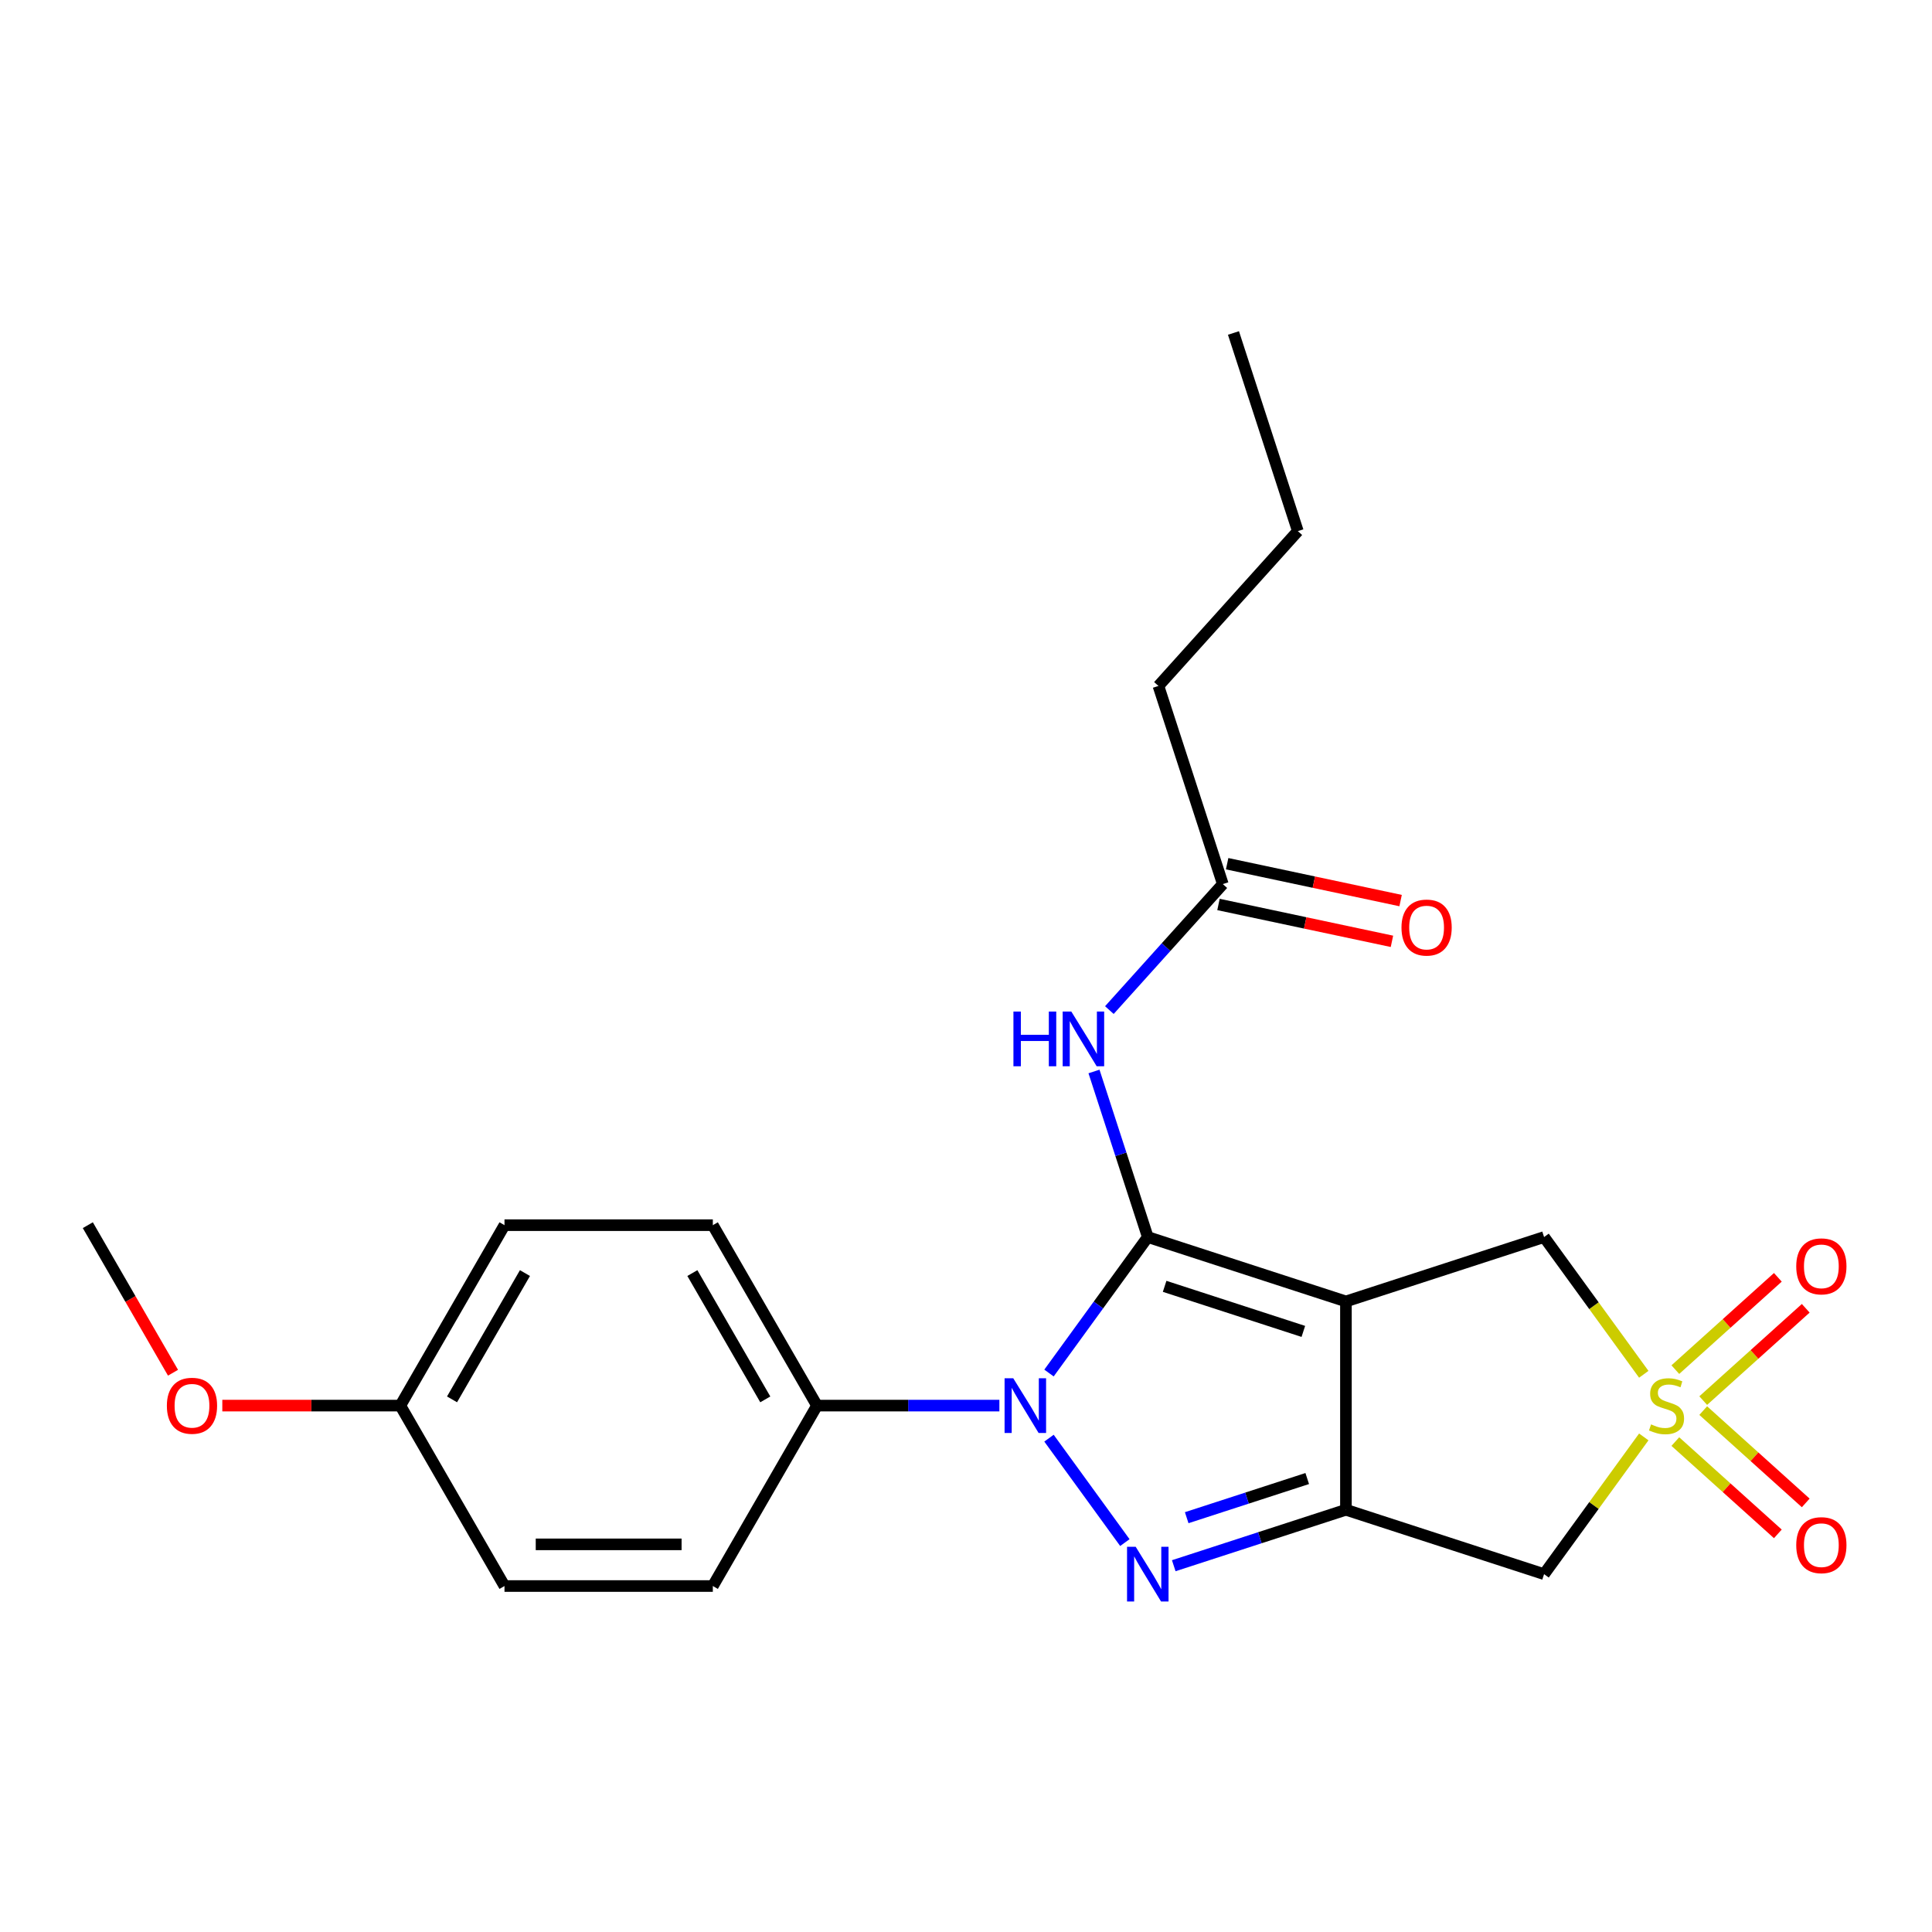<?xml version='1.0' encoding='iso-8859-1'?>
<svg version='1.1' baseProfile='full'
              xmlns='http://www.w3.org/2000/svg'
                      xmlns:rdkit='http://www.rdkit.org/xml'
                      xmlns:xlink='http://www.w3.org/1999/xlink'
                  xml:space='preserve'
width='1000px' height='1000px' viewBox='0 0 1000 1000'>
<!-- END OF HEADER -->
<rect style='opacity:1.0;fill:#FFFFFF;stroke:none' width='1000' height='1000' x='0' y='0'> </rect>
<path class='bond-0' d='M 594.095,640.297 L 696.652,673.62' style='fill:none;fill-rule:evenodd;stroke:#000000;stroke-width:6px;stroke-linecap:butt;stroke-linejoin:miter;stroke-opacity:1' />
<path class='bond-0' d='M 602.814,665.807 L 674.604,689.133' style='fill:none;fill-rule:evenodd;stroke:#000000;stroke-width:6px;stroke-linecap:butt;stroke-linejoin:miter;stroke-opacity:1' />
<path class='bond-1' d='M 594.095,640.297 L 568.526,675.489' style='fill:none;fill-rule:evenodd;stroke:#000000;stroke-width:6px;stroke-linecap:butt;stroke-linejoin:miter;stroke-opacity:1' />
<path class='bond-1' d='M 568.526,675.489 L 542.958,710.681' style='fill:none;fill-rule:evenodd;stroke:#0000FF;stroke-width:6px;stroke-linecap:butt;stroke-linejoin:miter;stroke-opacity:1' />
<path class='bond-6' d='M 594.095,640.297 L 580.172,597.446' style='fill:none;fill-rule:evenodd;stroke:#000000;stroke-width:6px;stroke-linecap:butt;stroke-linejoin:miter;stroke-opacity:1' />
<path class='bond-6' d='M 580.172,597.446 L 566.249,554.596' style='fill:none;fill-rule:evenodd;stroke:#0000FF;stroke-width:6px;stroke-linecap:butt;stroke-linejoin:miter;stroke-opacity:1' />
<path class='bond-2' d='M 696.652,673.62 L 696.652,781.454' style='fill:none;fill-rule:evenodd;stroke:#000000;stroke-width:6px;stroke-linecap:butt;stroke-linejoin:miter;stroke-opacity:1' />
<path class='bond-7' d='M 696.652,673.62 L 799.209,640.297' style='fill:none;fill-rule:evenodd;stroke:#000000;stroke-width:6px;stroke-linecap:butt;stroke-linejoin:miter;stroke-opacity:1' />
<path class='bond-3' d='M 542.958,744.393 L 582.227,798.442' style='fill:none;fill-rule:evenodd;stroke:#0000FF;stroke-width:6px;stroke-linecap:butt;stroke-linejoin:miter;stroke-opacity:1' />
<path class='bond-8' d='M 517.275,727.537 L 470.076,727.537' style='fill:none;fill-rule:evenodd;stroke:#0000FF;stroke-width:6px;stroke-linecap:butt;stroke-linejoin:miter;stroke-opacity:1' />
<path class='bond-8' d='M 470.076,727.537 L 422.876,727.537' style='fill:none;fill-rule:evenodd;stroke:#000000;stroke-width:6px;stroke-linecap:butt;stroke-linejoin:miter;stroke-opacity:1' />
<path class='bond-5' d='M 696.652,781.454 L 799.209,814.777' style='fill:none;fill-rule:evenodd;stroke:#000000;stroke-width:6px;stroke-linecap:butt;stroke-linejoin:miter;stroke-opacity:1' />
<path class='bond-23' d='M 696.652,781.454 L 652.091,795.933' style='fill:none;fill-rule:evenodd;stroke:#000000;stroke-width:6px;stroke-linecap:butt;stroke-linejoin:miter;stroke-opacity:1' />
<path class='bond-23' d='M 652.091,795.933 L 607.531,810.412' style='fill:none;fill-rule:evenodd;stroke:#0000FF;stroke-width:6px;stroke-linecap:butt;stroke-linejoin:miter;stroke-opacity:1' />
<path class='bond-23' d='M 676.619,765.287 L 645.427,775.422' style='fill:none;fill-rule:evenodd;stroke:#000000;stroke-width:6px;stroke-linecap:butt;stroke-linejoin:miter;stroke-opacity:1' />
<path class='bond-23' d='M 645.427,775.422 L 614.234,785.557' style='fill:none;fill-rule:evenodd;stroke:#0000FF;stroke-width:6px;stroke-linecap:butt;stroke-linejoin:miter;stroke-opacity:1' />
<path class='bond-4' d='M 850.817,711.329 L 825.013,675.813' style='fill:none;fill-rule:evenodd;stroke:#CCCC00;stroke-width:6px;stroke-linecap:butt;stroke-linejoin:miter;stroke-opacity:1' />
<path class='bond-4' d='M 825.013,675.813 L 799.209,640.297' style='fill:none;fill-rule:evenodd;stroke:#000000;stroke-width:6px;stroke-linecap:butt;stroke-linejoin:miter;stroke-opacity:1' />
<path class='bond-9' d='M 881.584,724.948 L 908.114,701.059' style='fill:none;fill-rule:evenodd;stroke:#CCCC00;stroke-width:6px;stroke-linecap:butt;stroke-linejoin:miter;stroke-opacity:1' />
<path class='bond-9' d='M 908.114,701.059 L 934.645,677.171' style='fill:none;fill-rule:evenodd;stroke:#FF0000;stroke-width:6px;stroke-linecap:butt;stroke-linejoin:miter;stroke-opacity:1' />
<path class='bond-9' d='M 867.153,708.92 L 893.683,685.032' style='fill:none;fill-rule:evenodd;stroke:#CCCC00;stroke-width:6px;stroke-linecap:butt;stroke-linejoin:miter;stroke-opacity:1' />
<path class='bond-9' d='M 893.683,685.032 L 920.214,661.144' style='fill:none;fill-rule:evenodd;stroke:#FF0000;stroke-width:6px;stroke-linecap:butt;stroke-linejoin:miter;stroke-opacity:1' />
<path class='bond-10' d='M 867.153,746.154 L 893.683,770.042' style='fill:none;fill-rule:evenodd;stroke:#CCCC00;stroke-width:6px;stroke-linecap:butt;stroke-linejoin:miter;stroke-opacity:1' />
<path class='bond-10' d='M 893.683,770.042 L 920.214,793.93' style='fill:none;fill-rule:evenodd;stroke:#FF0000;stroke-width:6px;stroke-linecap:butt;stroke-linejoin:miter;stroke-opacity:1' />
<path class='bond-10' d='M 881.584,730.126 L 908.114,754.015' style='fill:none;fill-rule:evenodd;stroke:#CCCC00;stroke-width:6px;stroke-linecap:butt;stroke-linejoin:miter;stroke-opacity:1' />
<path class='bond-10' d='M 908.114,754.015 L 934.645,777.903' style='fill:none;fill-rule:evenodd;stroke:#FF0000;stroke-width:6px;stroke-linecap:butt;stroke-linejoin:miter;stroke-opacity:1' />
<path class='bond-24' d='M 850.817,743.745 L 825.013,779.261' style='fill:none;fill-rule:evenodd;stroke:#CCCC00;stroke-width:6px;stroke-linecap:butt;stroke-linejoin:miter;stroke-opacity:1' />
<path class='bond-24' d='M 825.013,779.261 L 799.209,814.777' style='fill:none;fill-rule:evenodd;stroke:#000000;stroke-width:6px;stroke-linecap:butt;stroke-linejoin:miter;stroke-opacity:1' />
<path class='bond-11' d='M 574.208,522.818 L 603.568,490.21' style='fill:none;fill-rule:evenodd;stroke:#0000FF;stroke-width:6px;stroke-linecap:butt;stroke-linejoin:miter;stroke-opacity:1' />
<path class='bond-11' d='M 603.568,490.21 L 632.928,457.603' style='fill:none;fill-rule:evenodd;stroke:#000000;stroke-width:6px;stroke-linecap:butt;stroke-linejoin:miter;stroke-opacity:1' />
<path class='bond-13' d='M 422.876,727.537 L 368.959,634.149' style='fill:none;fill-rule:evenodd;stroke:#000000;stroke-width:6px;stroke-linecap:butt;stroke-linejoin:miter;stroke-opacity:1' />
<path class='bond-13' d='M 396.111,724.312 L 358.369,658.941' style='fill:none;fill-rule:evenodd;stroke:#000000;stroke-width:6px;stroke-linecap:butt;stroke-linejoin:miter;stroke-opacity:1' />
<path class='bond-14' d='M 422.876,727.537 L 368.959,820.925' style='fill:none;fill-rule:evenodd;stroke:#000000;stroke-width:6px;stroke-linecap:butt;stroke-linejoin:miter;stroke-opacity:1' />
<path class='bond-12' d='M 630.686,468.151 L 675.577,477.693' style='fill:none;fill-rule:evenodd;stroke:#000000;stroke-width:6px;stroke-linecap:butt;stroke-linejoin:miter;stroke-opacity:1' />
<path class='bond-12' d='M 675.577,477.693 L 720.468,487.235' style='fill:none;fill-rule:evenodd;stroke:#FF0000;stroke-width:6px;stroke-linecap:butt;stroke-linejoin:miter;stroke-opacity:1' />
<path class='bond-12' d='M 635.17,447.055 L 680.061,456.597' style='fill:none;fill-rule:evenodd;stroke:#000000;stroke-width:6px;stroke-linecap:butt;stroke-linejoin:miter;stroke-opacity:1' />
<path class='bond-12' d='M 680.061,456.597 L 724.952,466.139' style='fill:none;fill-rule:evenodd;stroke:#FF0000;stroke-width:6px;stroke-linecap:butt;stroke-linejoin:miter;stroke-opacity:1' />
<path class='bond-19' d='M 632.928,457.603 L 599.605,355.046' style='fill:none;fill-rule:evenodd;stroke:#000000;stroke-width:6px;stroke-linecap:butt;stroke-linejoin:miter;stroke-opacity:1' />
<path class='bond-17' d='M 368.959,634.149 L 261.124,634.149' style='fill:none;fill-rule:evenodd;stroke:#000000;stroke-width:6px;stroke-linecap:butt;stroke-linejoin:miter;stroke-opacity:1' />
<path class='bond-16' d='M 368.959,820.925 L 261.124,820.925' style='fill:none;fill-rule:evenodd;stroke:#000000;stroke-width:6px;stroke-linecap:butt;stroke-linejoin:miter;stroke-opacity:1' />
<path class='bond-16' d='M 352.784,799.358 L 277.299,799.358' style='fill:none;fill-rule:evenodd;stroke:#000000;stroke-width:6px;stroke-linecap:butt;stroke-linejoin:miter;stroke-opacity:1' />
<path class='bond-15' d='M 207.207,727.537 L 261.124,820.925' style='fill:none;fill-rule:evenodd;stroke:#000000;stroke-width:6px;stroke-linecap:butt;stroke-linejoin:miter;stroke-opacity:1' />
<path class='bond-18' d='M 207.207,727.537 L 161.137,727.537' style='fill:none;fill-rule:evenodd;stroke:#000000;stroke-width:6px;stroke-linecap:butt;stroke-linejoin:miter;stroke-opacity:1' />
<path class='bond-18' d='M 161.137,727.537 L 115.068,727.537' style='fill:none;fill-rule:evenodd;stroke:#FF0000;stroke-width:6px;stroke-linecap:butt;stroke-linejoin:miter;stroke-opacity:1' />
<path class='bond-25' d='M 207.207,727.537 L 261.124,634.149' style='fill:none;fill-rule:evenodd;stroke:#000000;stroke-width:6px;stroke-linecap:butt;stroke-linejoin:miter;stroke-opacity:1' />
<path class='bond-25' d='M 233.972,724.312 L 271.714,658.941' style='fill:none;fill-rule:evenodd;stroke:#000000;stroke-width:6px;stroke-linecap:butt;stroke-linejoin:miter;stroke-opacity:1' />
<path class='bond-20' d='M 89.548,710.521 L 67.501,672.335' style='fill:none;fill-rule:evenodd;stroke:#FF0000;stroke-width:6px;stroke-linecap:butt;stroke-linejoin:miter;stroke-opacity:1' />
<path class='bond-20' d='M 67.501,672.335 L 45.455,634.149' style='fill:none;fill-rule:evenodd;stroke:#000000;stroke-width:6px;stroke-linecap:butt;stroke-linejoin:miter;stroke-opacity:1' />
<path class='bond-21' d='M 599.605,355.046 L 671.76,274.909' style='fill:none;fill-rule:evenodd;stroke:#000000;stroke-width:6px;stroke-linecap:butt;stroke-linejoin:miter;stroke-opacity:1' />
<path class='bond-22' d='M 671.76,274.909 L 638.438,172.352' style='fill:none;fill-rule:evenodd;stroke:#000000;stroke-width:6px;stroke-linecap:butt;stroke-linejoin:miter;stroke-opacity:1' />
<path  class='atom-2' d='M 524.451 713.377
L 533.731 728.377
Q 534.651 729.857, 536.131 732.537
Q 537.611 735.217, 537.691 735.377
L 537.691 713.377
L 541.451 713.377
L 541.451 741.697
L 537.571 741.697
L 527.611 725.297
Q 526.451 723.377, 525.211 721.177
Q 524.011 718.977, 523.651 718.297
L 523.651 741.697
L 519.971 741.697
L 519.971 713.377
L 524.451 713.377
' fill='#0000FF'/>
<path  class='atom-4' d='M 587.835 800.617
L 597.115 815.617
Q 598.035 817.097, 599.515 819.777
Q 600.995 822.457, 601.075 822.617
L 601.075 800.617
L 604.835 800.617
L 604.835 828.937
L 600.955 828.937
L 590.995 812.537
Q 589.835 810.617, 588.595 808.417
Q 587.395 806.217, 587.035 805.537
L 587.035 828.937
L 583.355 828.937
L 583.355 800.617
L 587.835 800.617
' fill='#0000FF'/>
<path  class='atom-5' d='M 854.592 737.257
Q 854.912 737.377, 856.232 737.937
Q 857.552 738.497, 858.992 738.857
Q 860.472 739.177, 861.912 739.177
Q 864.592 739.177, 866.152 737.897
Q 867.712 736.577, 867.712 734.297
Q 867.712 732.737, 866.912 731.777
Q 866.152 730.817, 864.952 730.297
Q 863.752 729.777, 861.752 729.177
Q 859.232 728.417, 857.712 727.697
Q 856.232 726.977, 855.152 725.457
Q 854.112 723.937, 854.112 721.377
Q 854.112 717.817, 856.512 715.617
Q 858.952 713.417, 863.752 713.417
Q 867.032 713.417, 870.752 714.977
L 869.832 718.057
Q 866.432 716.657, 863.872 716.657
Q 861.112 716.657, 859.592 717.817
Q 858.072 718.937, 858.112 720.897
Q 858.112 722.417, 858.872 723.337
Q 859.672 724.257, 860.792 724.777
Q 861.952 725.297, 863.872 725.897
Q 866.432 726.697, 867.952 727.497
Q 869.472 728.297, 870.552 729.937
Q 871.672 731.537, 871.672 734.297
Q 871.672 738.217, 869.032 740.337
Q 866.432 742.417, 862.072 742.417
Q 859.552 742.417, 857.632 741.857
Q 855.752 741.337, 853.512 740.417
L 854.592 737.257
' fill='#CCCC00'/>
<path  class='atom-7' d='M 524.552 523.58
L 528.392 523.58
L 528.392 535.62
L 542.872 535.62
L 542.872 523.58
L 546.712 523.58
L 546.712 551.9
L 542.872 551.9
L 542.872 538.82
L 528.392 538.82
L 528.392 551.9
L 524.552 551.9
L 524.552 523.58
' fill='#0000FF'/>
<path  class='atom-7' d='M 554.512 523.58
L 563.792 538.58
Q 564.712 540.06, 566.192 542.74
Q 567.672 545.42, 567.752 545.58
L 567.752 523.58
L 571.512 523.58
L 571.512 551.9
L 567.632 551.9
L 557.672 535.5
Q 556.512 533.58, 555.272 531.38
Q 554.072 529.18, 553.712 528.5
L 553.712 551.9
L 550.032 551.9
L 550.032 523.58
L 554.512 523.58
' fill='#0000FF'/>
<path  class='atom-10' d='M 929.729 655.461
Q 929.729 648.661, 933.089 644.861
Q 936.449 641.061, 942.729 641.061
Q 949.009 641.061, 952.369 644.861
Q 955.729 648.661, 955.729 655.461
Q 955.729 662.341, 952.329 666.261
Q 948.929 670.141, 942.729 670.141
Q 936.489 670.141, 933.089 666.261
Q 929.729 662.381, 929.729 655.461
M 942.729 666.941
Q 947.049 666.941, 949.369 664.061
Q 951.729 661.141, 951.729 655.461
Q 951.729 649.901, 949.369 647.101
Q 947.049 644.261, 942.729 644.261
Q 938.409 644.261, 936.049 647.061
Q 933.729 649.861, 933.729 655.461
Q 933.729 661.181, 936.049 664.061
Q 938.409 666.941, 942.729 666.941
' fill='#FF0000'/>
<path  class='atom-11' d='M 929.729 799.773
Q 929.729 792.973, 933.089 789.173
Q 936.449 785.373, 942.729 785.373
Q 949.009 785.373, 952.369 789.173
Q 955.729 792.973, 955.729 799.773
Q 955.729 806.653, 952.329 810.573
Q 948.929 814.453, 942.729 814.453
Q 936.489 814.453, 933.089 810.573
Q 929.729 806.693, 929.729 799.773
M 942.729 811.253
Q 947.049 811.253, 949.369 808.373
Q 951.729 805.453, 951.729 799.773
Q 951.729 794.213, 949.369 791.413
Q 947.049 788.573, 942.729 788.573
Q 938.409 788.573, 936.049 791.373
Q 933.729 794.173, 933.729 799.773
Q 933.729 805.493, 936.049 808.373
Q 938.409 811.253, 942.729 811.253
' fill='#FF0000'/>
<path  class='atom-13' d='M 725.406 480.103
Q 725.406 473.303, 728.766 469.503
Q 732.126 465.703, 738.406 465.703
Q 744.686 465.703, 748.046 469.503
Q 751.406 473.303, 751.406 480.103
Q 751.406 486.983, 748.006 490.903
Q 744.606 494.783, 738.406 494.783
Q 732.166 494.783, 728.766 490.903
Q 725.406 487.023, 725.406 480.103
M 738.406 491.583
Q 742.726 491.583, 745.046 488.703
Q 747.406 485.783, 747.406 480.103
Q 747.406 474.543, 745.046 471.743
Q 742.726 468.903, 738.406 468.903
Q 734.086 468.903, 731.726 471.703
Q 729.406 474.503, 729.406 480.103
Q 729.406 485.823, 731.726 488.703
Q 734.086 491.583, 738.406 491.583
' fill='#FF0000'/>
<path  class='atom-19' d='M 86.372 727.617
Q 86.372 720.817, 89.732 717.017
Q 93.092 713.217, 99.372 713.217
Q 105.652 713.217, 109.012 717.017
Q 112.372 720.817, 112.372 727.617
Q 112.372 734.497, 108.972 738.417
Q 105.572 742.297, 99.372 742.297
Q 93.132 742.297, 89.732 738.417
Q 86.372 734.537, 86.372 727.617
M 99.372 739.097
Q 103.692 739.097, 106.012 736.217
Q 108.372 733.297, 108.372 727.617
Q 108.372 722.057, 106.012 719.257
Q 103.692 716.417, 99.372 716.417
Q 95.052 716.417, 92.692 719.217
Q 90.372 722.017, 90.372 727.617
Q 90.372 733.337, 92.692 736.217
Q 95.052 739.097, 99.372 739.097
' fill='#FF0000'/>
</svg>
